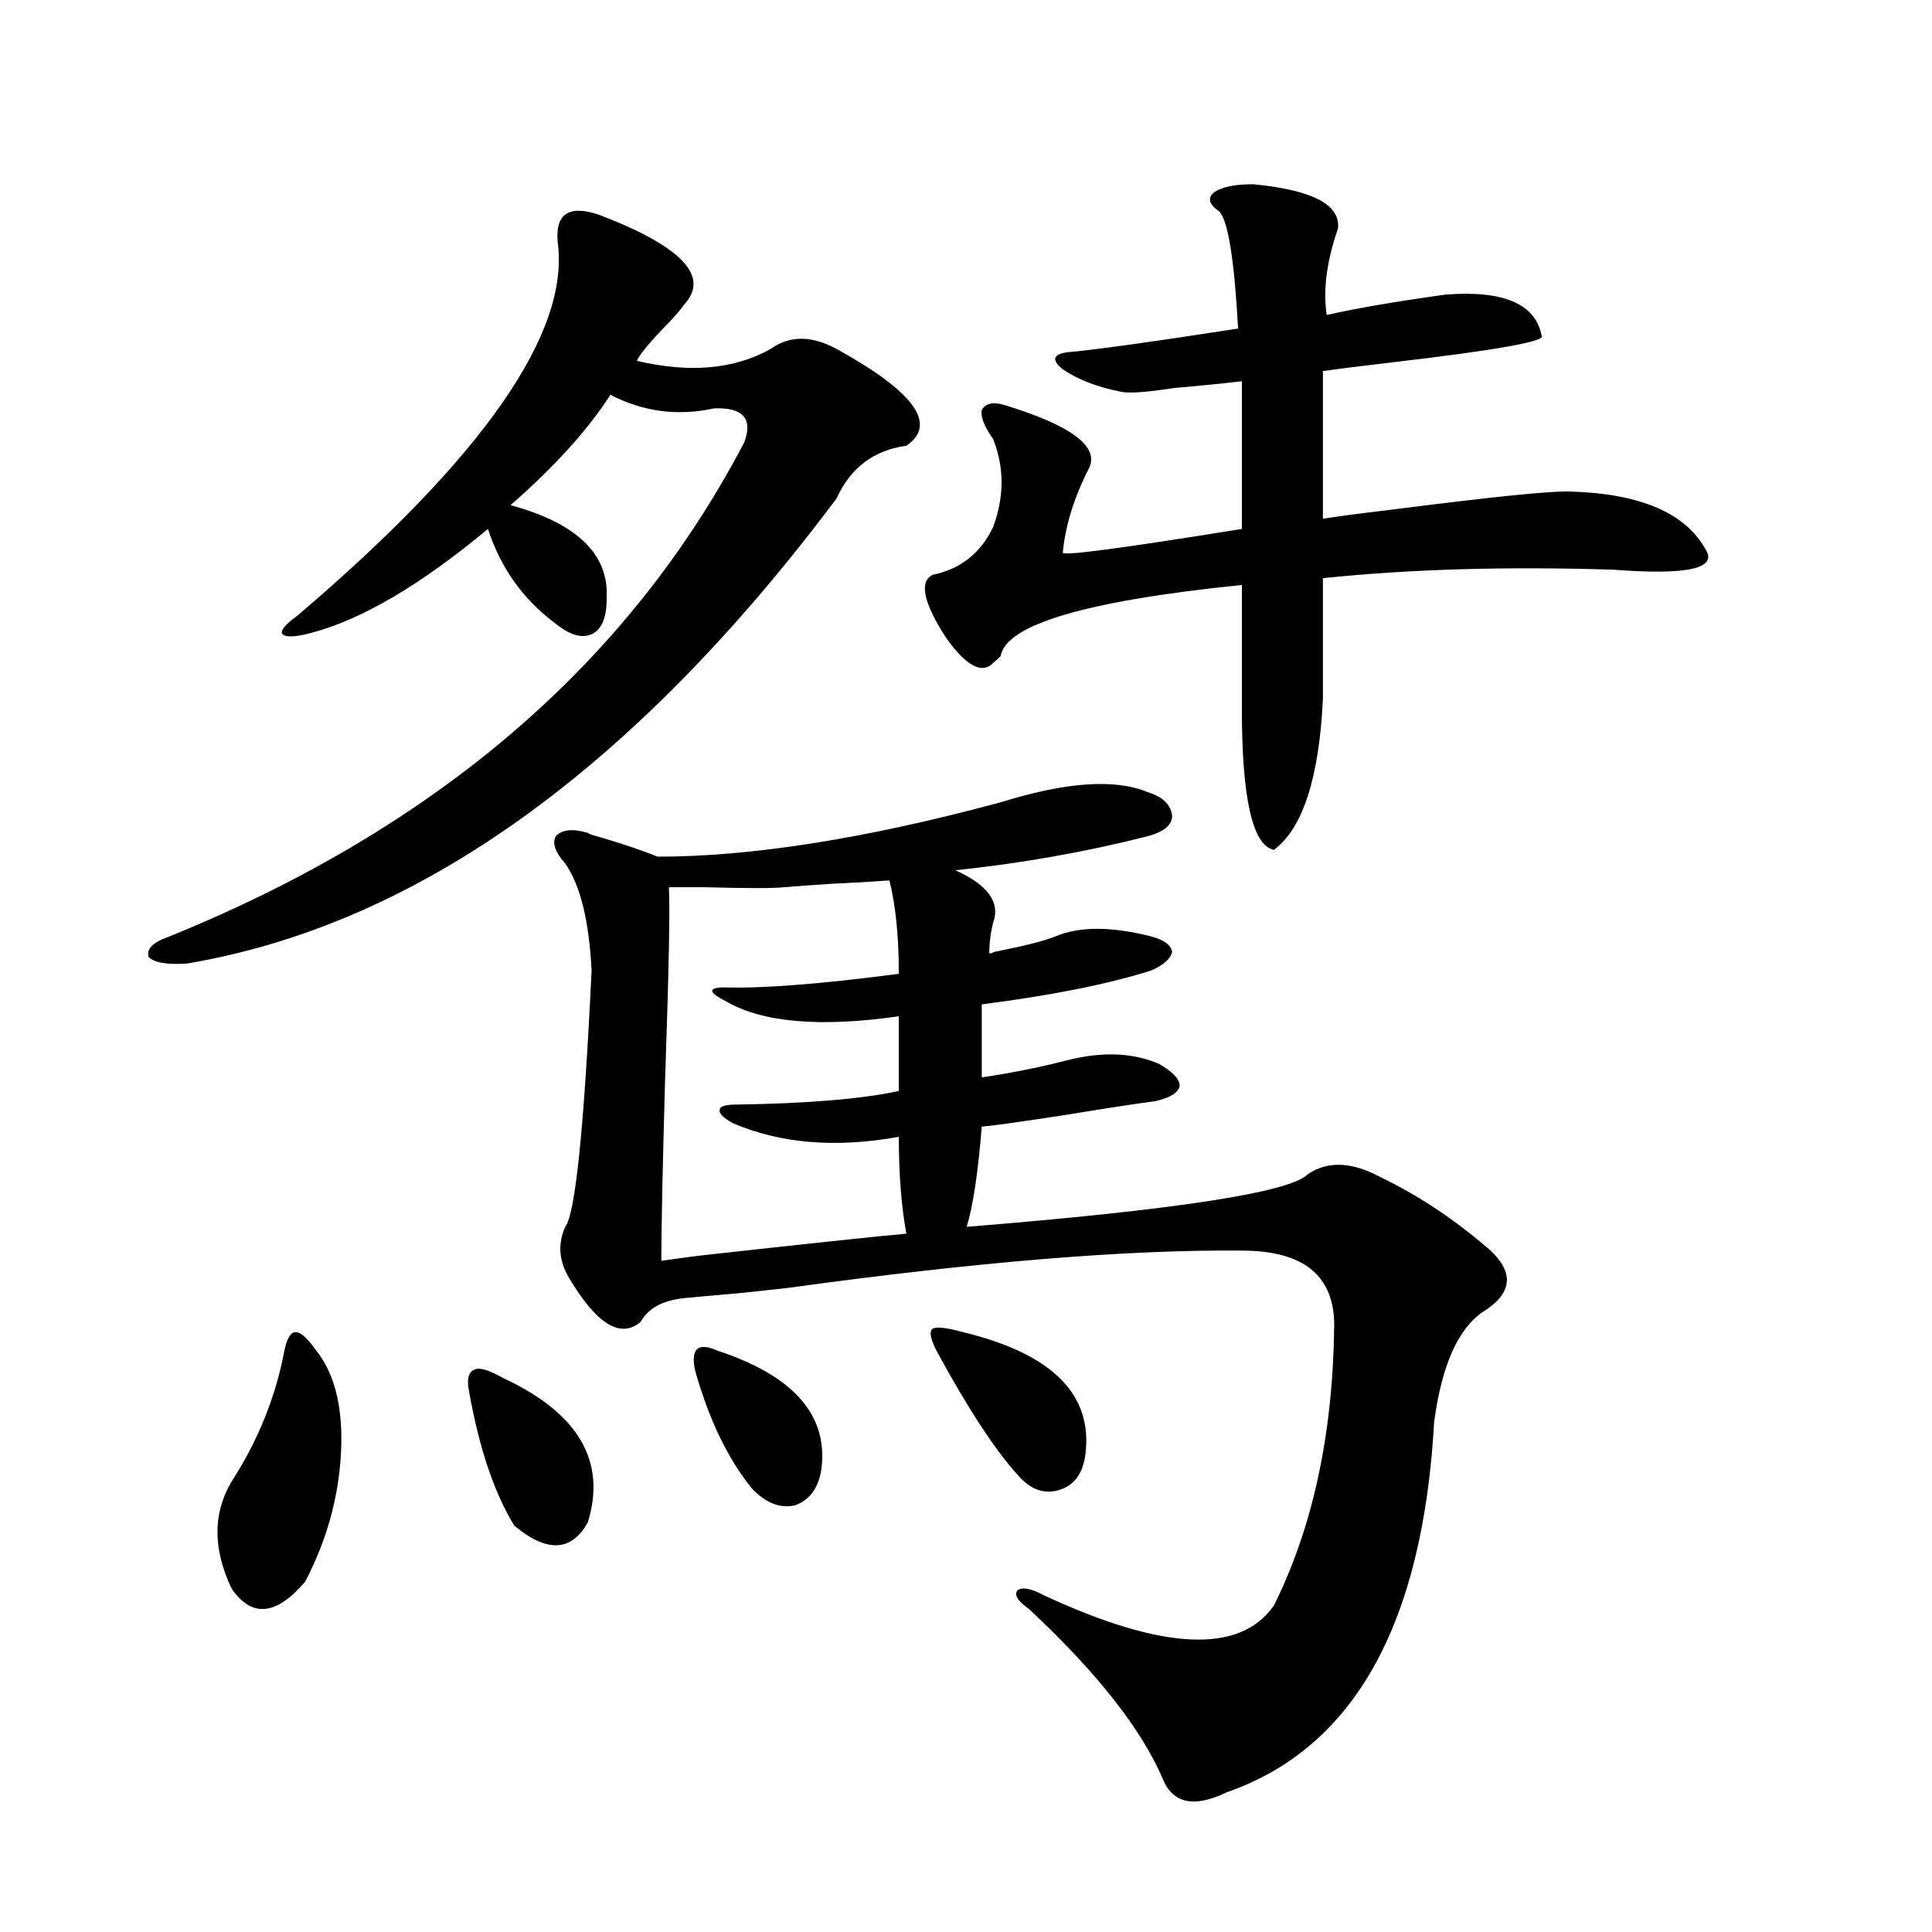 <?xml version="1.0" encoding="utf-8"?>
<!-- Generator: Adobe Illustrator 16.0.0, SVG Export Plug-In . SVG Version: 6.00 Build 0)  -->
<!DOCTYPE svg PUBLIC "-//W3C//DTD SVG 1.1//EN" "http://www.w3.org/Graphics/SVG/1.1/DTD/svg11.dtd">
<svg version="1.1" id="图层_1" xmlns="http://www.w3.org/2000/svg" xmlns:xlink="http://www.w3.org/1999/xlink" x="0px" y="0px"
	 width="1000px" height="1000px" viewBox="0 0 1000 1000" enable-background="new 0 0 1000 1000" xml:space="preserve">
<path d="M310.114,111.18c42.926,16.411,57.56,31.943,43.901,46.582c-1.951,2.939-5.854,7.334-11.707,13.184
	c-7.164,7.622-11.387,12.896-12.683,15.82c27.316,6.455,50.396,4.395,69.267-6.152c9.756-7.031,21.128-7.031,34.146,0
	c40.319,22.275,52.347,38.975,36.097,50.098c-16.92,2.349-28.947,11.426-36.097,27.246
	C327.675,398.582,215.482,478.865,96.461,498.777c-10.411,0.591-16.92-0.576-19.512-3.516c-1.311-4.092,2.271-7.607,10.731-10.547
	c138.533-56.25,237.708-141.504,297.554-255.762c4.543-12.305-0.655-18.154-15.609-17.578c-18.871,4.106-36.752,1.758-53.657-7.031
	c-11.707,18.169-28.947,37.217-51.706,57.129c34.466,9.38,51.051,25.488,49.755,48.34c0,9.971-2.606,16.123-7.805,18.457
	c-5.213,2.349-11.707,0.303-19.512-6.152c-16.265-12.305-27.651-28.413-34.146-48.34c-34.48,28.716-64.724,46.582-90.729,53.613
	c-8.46,2.349-13.658,2.637-15.609,0.879c-1.311-1.758,1.296-4.971,7.805-9.668c96.248-82.026,141.125-146.475,134.631-193.359
	C287.341,110.604,294.505,105.906,310.114,111.18z M163.776,699.168c9.756,12.305,13.979,30.186,12.683,53.613
	c-1.311,22.852-7.484,44.824-18.536,65.918c-14.969,17.578-27.651,18.746-38.048,3.516c-9.756-20.503-9.756-38.96,0-55.371
	c13.658-21.094,22.759-43.643,27.316-67.676c1.296-6.44,3.247-9.668,5.854-9.668C155.637,689.5,159.219,692.728,163.776,699.168z
	 M260.359,713.23c39.023,18.169,53.657,43.066,43.901,74.707c-8.46,15.244-21.143,15.82-38.048,1.758
	c-10.411-16.987-18.216-40.127-23.414-69.434c-1.311-6.44-0.335-10.244,2.927-11.426
	C248.317,707.669,253.195,709.139,260.359,713.23z M517.914,415.281c33.811-10.547,59.176-12.305,76.096-5.273
	c7.805,2.349,12.027,6.455,12.683,12.305c0,4.697-4.237,8.213-12.683,10.547c-32.529,8.213-65.699,14.063-99.51,17.578
	c16.905,7.622,23.414,16.699,19.512,27.246c-1.311,5.273-1.951,10.547-1.951,15.82c0.641,0,1.616-0.288,2.927-0.879
	c14.954-2.925,25.365-5.562,31.219-7.91c12.348-5.273,28.933-5.273,49.755,0c6.494,1.758,10.076,4.395,10.731,7.91
	c-0.655,3.516-4.237,6.743-10.731,9.668c-22.118,7.031-51.386,12.896-87.803,17.578v37.793c15.609-2.334,30.243-5.273,43.901-8.789
	c18.201-4.683,34.146-4.092,47.804,1.758c7.149,4.106,10.731,7.91,10.731,11.426c-0.655,3.516-4.878,6.152-12.683,7.91
	c-9.115,1.182-24.39,3.516-45.853,7.031c-22.773,3.516-37.407,5.576-43.901,6.152c-1.951,24.033-4.558,41.309-7.805,51.855
	c108.61-8.789,167.466-17.866,176.581-27.246c10.396-7.031,23.079-6.44,38.048,1.758c19.512,9.38,38.368,21.973,56.584,37.793
	c12.348,11.729,11.052,22.275-3.902,31.641c-13.018,8.789-21.463,27.837-25.365,57.129c-5.854,104.879-41.63,168.75-107.314,191.602
	c-16.92,8.199-27.972,5.851-33.17-7.031c-11.066-25.79-34.146-55.082-69.267-87.891c-5.854-4.092-7.805-7.319-5.854-9.668
	c2.592-1.758,7.149-0.879,13.658,2.637c61.782,28.702,101.461,30.46,119.021,5.273c20.152-40.43,30.563-88.77,31.219-145.02
	c0-25.776-15.944-38.672-47.804-38.672c-59.19-0.576-137.558,5.864-235.116,19.336c-5.213,0.591-13.338,1.47-24.39,2.637
	c-13.658,1.182-23.414,2.061-29.268,2.637c-11.066,1.182-18.536,5.273-22.438,12.305c-10.411,8.789-22.773,1.182-37.072-22.852
	c-5.213-8.789-5.854-17.578-1.951-26.367c5.198-6.44,9.756-50.674,13.658-132.715c-1.311-25.776-5.854-44.233-13.658-55.371
	c-5.213-5.85-6.829-10.547-4.878-14.063c3.247-3.516,8.78-4.092,16.585-1.758c0.641,0.591,3.247,1.47,7.805,2.637
	c11.707,3.516,21.128,6.743,28.292,9.668C389.137,443.406,448.313,434.041,517.914,415.281z M460.354,455.711
	c-7.805,0.591-17.896,1.182-30.243,1.758c-9.115,0.591-17.24,1.182-24.39,1.758c-5.213,0.591-18.871,0.591-40.975,0
	c-9.115,0-15.289,0-18.536,0c0.641,9.971,0,43.066-1.951,99.316c-1.311,46.294-1.951,77.646-1.951,94.043
	c3.902-0.576,10.396-1.455,19.512-2.637c52.682-5.85,88.443-9.668,107.314-11.426c-2.606-14.063-3.902-30.762-3.902-50.098
	c-32.529,5.864-61.142,3.516-85.852-7.031c-5.213-2.925-7.484-5.273-6.829-7.031c0-1.758,2.927-2.637,8.78-2.637
	c37.072-0.576,65.029-2.925,83.9-7.031v-38.672c-40.975,5.864-70.897,3.228-89.754-7.91c-4.558-2.334-6.829-4.092-6.829-5.273
	c0-1.167,2.271-1.758,6.829-1.758c19.512,0.591,49.42-1.758,89.754-7.031C465.232,484.715,463.602,468.606,460.354,455.711z
	 M371.576,699.168c39.023,12.896,56.904,33.11,53.657,60.645c-1.311,9.971-5.854,16.411-13.658,19.336
	c-7.805,1.758-15.289-1.167-22.438-8.789c-12.362-15.229-22.118-35.444-29.268-60.645c-1.311-5.85-0.976-9.668,0.976-11.426
	S366.363,696.834,371.576,699.168z M648.643,95.359c30.563,2.939,45.197,10.547,43.901,22.852
	c-5.854,17.002-7.805,31.943-5.854,44.824c15.609-3.516,36.097-7.031,61.462-10.547c29.908-2.334,46.493,4.697,49.755,21.094
	c3.247,2.939-22.773,7.622-78.047,14.063c-14.969,1.758-26.676,3.228-35.121,4.395v76.465c7.149-1.167,18.201-2.637,33.17-4.395
	c54.633-7.031,86.492-10.244,95.607-9.668c35.762,1.182,58.855,11.138,69.267,29.883c6.494,9.971-9.436,13.486-47.804,10.547
	c-55.288-1.758-105.363-0.288-150.24,4.395v62.402c-1.951,41.021-10.411,67.1-25.365,78.223
	c-11.066-2.334-16.585-26.655-16.585-72.949v-64.16c-80.653,8.213-122.283,20.518-124.875,36.914
	c-1.951,1.758-3.262,2.939-3.902,3.516c-5.854,5.864-13.993,1.47-24.39-13.184c-11.707-18.154-13.993-29.004-6.829-32.52
	c14.299-2.925,24.71-11.123,31.219-24.609c5.854-15.82,5.854-31.05,0-45.703c-4.558-6.44-6.509-11.426-5.854-14.941
	c1.951-3.516,5.854-4.395,11.707-2.637c34.466,10.547,49.1,21.396,43.901,32.52c-7.805,15.244-12.362,29.883-13.658,43.945
	c0,1.758,30.884-2.334,92.681-12.305v-76.465c-9.756,1.182-21.463,2.349-35.121,3.516c-14.969,2.349-24.39,2.939-28.292,1.758
	c-11.707-2.334-21.463-6.152-29.268-11.426c-5.854-4.683-5.213-7.607,1.951-8.789c13.658-1.167,43.246-5.273,88.778-12.305
	c-1.951-35.732-5.213-55.947-9.756-60.645c-5.213-3.516-6.188-6.729-2.927-9.668C632.058,96.829,638.887,95.359,648.643,95.359z
	 M498.402,689.5c46.173,11.138,67.315,32.231,63.413,63.281c-1.311,9.971-5.854,16.123-13.658,18.457
	c-7.805,2.349-14.969-0.288-21.463-7.91c-11.707-12.881-25.7-34.277-41.95-64.16c-3.262-6.44-3.902-10.244-1.951-11.426
	C484.744,686.575,489.942,687.166,498.402,689.5z"/>
</svg>
